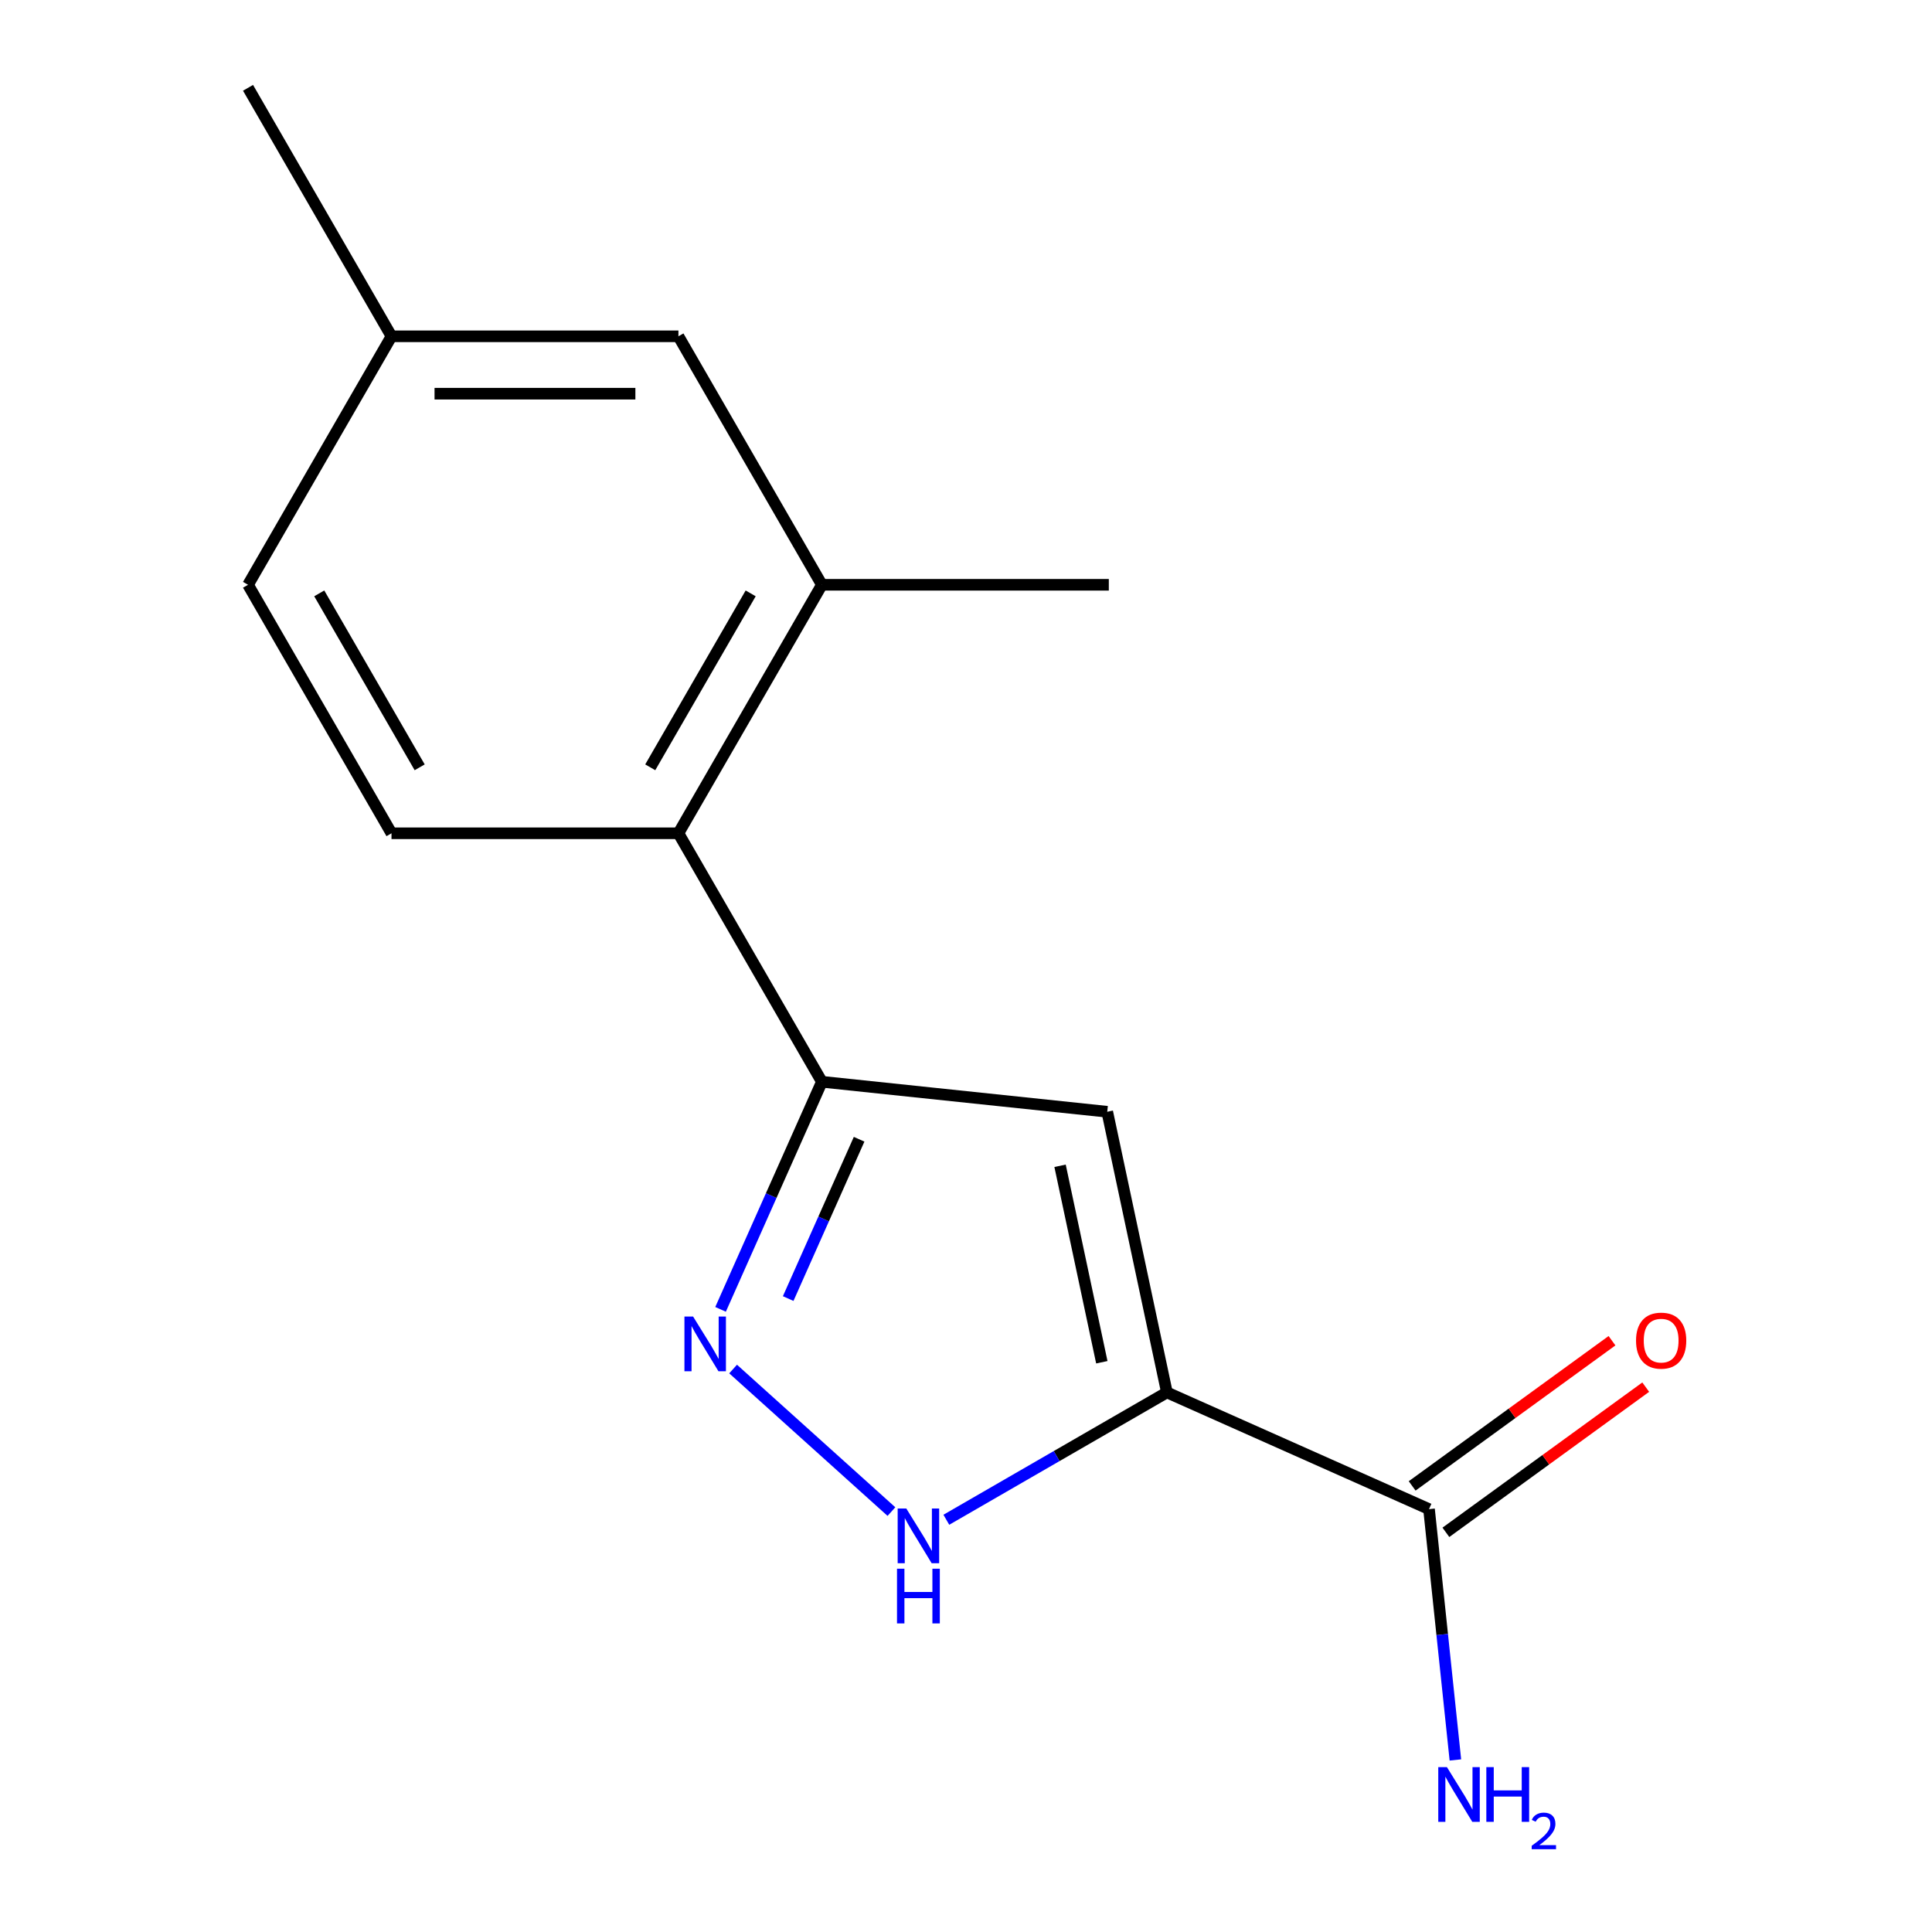 <?xml version='1.0' encoding='iso-8859-1'?>
<svg version='1.1' baseProfile='full'
              xmlns='http://www.w3.org/2000/svg'
                      xmlns:rdkit='http://www.rdkit.org/xml'
                      xmlns:xlink='http://www.w3.org/1999/xlink'
                  xml:space='preserve'
width='1000px' height='1000px' viewBox='0 0 1000 1000'>
<!-- END OF HEADER -->
<rect style='opacity:1.0;fill:#FFFFFF;stroke:none' width='1000' height='1000' x='0' y='0'> </rect>
<path class='bond-0' d='M 603.986,720.714 L 573.108,575.445' style='fill:none;fill-rule:evenodd;stroke:#000000;stroke-width:6px;stroke-linecap:butt;stroke-linejoin:miter;stroke-opacity:1' />
<path class='bond-0' d='M 570.301,705.099 L 548.686,603.411' style='fill:none;fill-rule:evenodd;stroke:#000000;stroke-width:6px;stroke-linecap:butt;stroke-linejoin:miter;stroke-opacity:1' />
<path class='bond-3' d='M 603.986,720.714 L 546.904,753.67' style='fill:none;fill-rule:evenodd;stroke:#000000;stroke-width:6px;stroke-linecap:butt;stroke-linejoin:miter;stroke-opacity:1' />
<path class='bond-3' d='M 546.904,753.67 L 489.822,786.626' style='fill:none;fill-rule:evenodd;stroke:#0000FF;stroke-width:6px;stroke-linecap:butt;stroke-linejoin:miter;stroke-opacity:1' />
<path class='bond-4' d='M 603.986,720.714 L 739.66,781.12' style='fill:none;fill-rule:evenodd;stroke:#000000;stroke-width:6px;stroke-linecap:butt;stroke-linejoin:miter;stroke-opacity:1' />
<path class='bond-2' d='M 573.108,575.445 L 425.408,559.921' style='fill:none;fill-rule:evenodd;stroke:#000000;stroke-width:6px;stroke-linecap:butt;stroke-linejoin:miter;stroke-opacity:1' />
<path class='bond-1' d='M 379.455,708.609 L 461.403,782.395' style='fill:none;fill-rule:evenodd;stroke:#0000FF;stroke-width:6px;stroke-linecap:butt;stroke-linejoin:miter;stroke-opacity:1' />
<path class='bond-15' d='M 372.96,677.723 L 399.184,618.822' style='fill:none;fill-rule:evenodd;stroke:#0000FF;stroke-width:6px;stroke-linecap:butt;stroke-linejoin:miter;stroke-opacity:1' />
<path class='bond-15' d='M 399.184,618.822 L 425.408,559.921' style='fill:none;fill-rule:evenodd;stroke:#000000;stroke-width:6px;stroke-linecap:butt;stroke-linejoin:miter;stroke-opacity:1' />
<path class='bond-15' d='M 407.962,672.134 L 426.319,630.903' style='fill:none;fill-rule:evenodd;stroke:#0000FF;stroke-width:6px;stroke-linecap:butt;stroke-linejoin:miter;stroke-opacity:1' />
<path class='bond-15' d='M 426.319,630.903 L 444.676,589.673' style='fill:none;fill-rule:evenodd;stroke:#000000;stroke-width:6px;stroke-linecap:butt;stroke-linejoin:miter;stroke-opacity:1' />
<path class='bond-5' d='M 425.408,559.921 L 351.151,431.305' style='fill:none;fill-rule:evenodd;stroke:#000000;stroke-width:6px;stroke-linecap:butt;stroke-linejoin:miter;stroke-opacity:1' />
<path class='bond-9' d='M 748.39,793.135 L 800.108,755.559' style='fill:none;fill-rule:evenodd;stroke:#000000;stroke-width:6px;stroke-linecap:butt;stroke-linejoin:miter;stroke-opacity:1' />
<path class='bond-9' d='M 800.108,755.559 L 851.827,717.983' style='fill:none;fill-rule:evenodd;stroke:#FF0000;stroke-width:6px;stroke-linecap:butt;stroke-linejoin:miter;stroke-opacity:1' />
<path class='bond-9' d='M 730.931,769.105 L 782.65,731.529' style='fill:none;fill-rule:evenodd;stroke:#000000;stroke-width:6px;stroke-linecap:butt;stroke-linejoin:miter;stroke-opacity:1' />
<path class='bond-9' d='M 782.65,731.529 L 834.368,693.953' style='fill:none;fill-rule:evenodd;stroke:#FF0000;stroke-width:6px;stroke-linecap:butt;stroke-linejoin:miter;stroke-opacity:1' />
<path class='bond-10' d='M 739.66,781.12 L 746.483,846.034' style='fill:none;fill-rule:evenodd;stroke:#000000;stroke-width:6px;stroke-linecap:butt;stroke-linejoin:miter;stroke-opacity:1' />
<path class='bond-10' d='M 746.483,846.034 L 753.306,910.947' style='fill:none;fill-rule:evenodd;stroke:#0000FF;stroke-width:6px;stroke-linecap:butt;stroke-linejoin:miter;stroke-opacity:1' />
<path class='bond-6' d='M 351.151,431.305 L 425.408,302.688' style='fill:none;fill-rule:evenodd;stroke:#000000;stroke-width:6px;stroke-linecap:butt;stroke-linejoin:miter;stroke-opacity:1' />
<path class='bond-6' d='M 336.566,397.161 L 388.546,307.129' style='fill:none;fill-rule:evenodd;stroke:#000000;stroke-width:6px;stroke-linecap:butt;stroke-linejoin:miter;stroke-opacity:1' />
<path class='bond-7' d='M 351.151,431.305 L 202.637,431.305' style='fill:none;fill-rule:evenodd;stroke:#000000;stroke-width:6px;stroke-linecap:butt;stroke-linejoin:miter;stroke-opacity:1' />
<path class='bond-8' d='M 425.408,302.688 L 351.151,174.071' style='fill:none;fill-rule:evenodd;stroke:#000000;stroke-width:6px;stroke-linecap:butt;stroke-linejoin:miter;stroke-opacity:1' />
<path class='bond-13' d='M 425.408,302.688 L 573.922,302.688' style='fill:none;fill-rule:evenodd;stroke:#000000;stroke-width:6px;stroke-linecap:butt;stroke-linejoin:miter;stroke-opacity:1' />
<path class='bond-11' d='M 202.637,431.305 L 128.381,302.688' style='fill:none;fill-rule:evenodd;stroke:#000000;stroke-width:6px;stroke-linecap:butt;stroke-linejoin:miter;stroke-opacity:1' />
<path class='bond-11' d='M 217.222,397.161 L 165.242,307.129' style='fill:none;fill-rule:evenodd;stroke:#000000;stroke-width:6px;stroke-linecap:butt;stroke-linejoin:miter;stroke-opacity:1' />
<path class='bond-16' d='M 351.151,174.071 L 202.637,174.071' style='fill:none;fill-rule:evenodd;stroke:#000000;stroke-width:6px;stroke-linecap:butt;stroke-linejoin:miter;stroke-opacity:1' />
<path class='bond-16' d='M 328.874,203.774 L 224.915,203.774' style='fill:none;fill-rule:evenodd;stroke:#000000;stroke-width:6px;stroke-linecap:butt;stroke-linejoin:miter;stroke-opacity:1' />
<path class='bond-12' d='M 128.381,302.688 L 202.637,174.071' style='fill:none;fill-rule:evenodd;stroke:#000000;stroke-width:6px;stroke-linecap:butt;stroke-linejoin:miter;stroke-opacity:1' />
<path class='bond-14' d='M 202.637,174.071 L 128.381,45.455' style='fill:none;fill-rule:evenodd;stroke:#000000;stroke-width:6px;stroke-linecap:butt;stroke-linejoin:miter;stroke-opacity:1' />
<path  class='atom-2' d='M 358.742 681.436
L 368.022 696.436
Q 368.942 697.916, 370.422 700.596
Q 371.902 703.276, 371.982 703.436
L 371.982 681.436
L 375.742 681.436
L 375.742 709.756
L 371.862 709.756
L 361.902 693.356
Q 360.742 691.436, 359.502 689.236
Q 358.302 687.036, 357.942 686.356
L 357.942 709.756
L 354.262 709.756
L 354.262 681.436
L 358.742 681.436
' fill='#0000FF'/>
<path  class='atom-4' d='M 469.109 780.811
L 478.389 795.811
Q 479.309 797.291, 480.789 799.971
Q 482.269 802.651, 482.349 802.811
L 482.349 780.811
L 486.109 780.811
L 486.109 809.131
L 482.229 809.131
L 472.269 792.731
Q 471.109 790.811, 469.869 788.611
Q 468.669 786.411, 468.309 785.731
L 468.309 809.131
L 464.629 809.131
L 464.629 780.811
L 469.109 780.811
' fill='#0000FF'/>
<path  class='atom-4' d='M 464.289 811.963
L 468.129 811.963
L 468.129 824.003
L 482.609 824.003
L 482.609 811.963
L 486.449 811.963
L 486.449 840.283
L 482.609 840.283
L 482.609 827.203
L 468.129 827.203
L 468.129 840.283
L 464.289 840.283
L 464.289 811.963
' fill='#0000FF'/>
<path  class='atom-10' d='M 846.81 693.906
Q 846.81 687.106, 850.17 683.306
Q 853.53 679.506, 859.81 679.506
Q 866.09 679.506, 869.45 683.306
Q 872.81 687.106, 872.81 693.906
Q 872.81 700.786, 869.41 704.706
Q 866.01 708.586, 859.81 708.586
Q 853.57 708.586, 850.17 704.706
Q 846.81 700.826, 846.81 693.906
M 859.81 705.386
Q 864.13 705.386, 866.45 702.506
Q 868.81 699.586, 868.81 693.906
Q 868.81 688.346, 866.45 685.546
Q 864.13 682.706, 859.81 682.706
Q 855.49 682.706, 853.13 685.506
Q 850.81 688.306, 850.81 693.906
Q 850.81 699.626, 853.13 702.506
Q 855.49 705.386, 859.81 705.386
' fill='#FF0000'/>
<path  class='atom-11' d='M 748.924 914.66
L 758.204 929.66
Q 759.124 931.14, 760.604 933.82
Q 762.084 936.5, 762.164 936.66
L 762.164 914.66
L 765.924 914.66
L 765.924 942.98
L 762.044 942.98
L 752.084 926.58
Q 750.924 924.66, 749.684 922.46
Q 748.484 920.26, 748.124 919.58
L 748.124 942.98
L 744.444 942.98
L 744.444 914.66
L 748.924 914.66
' fill='#0000FF'/>
<path  class='atom-11' d='M 769.324 914.66
L 773.164 914.66
L 773.164 926.7
L 787.644 926.7
L 787.644 914.66
L 791.484 914.66
L 791.484 942.98
L 787.644 942.98
L 787.644 929.9
L 773.164 929.9
L 773.164 942.98
L 769.324 942.98
L 769.324 914.66
' fill='#0000FF'/>
<path  class='atom-11' d='M 792.857 941.986
Q 793.543 940.218, 795.18 939.241
Q 796.817 938.238, 799.087 938.238
Q 801.912 938.238, 803.496 939.769
Q 805.08 941.3, 805.08 944.019
Q 805.08 946.791, 803.021 949.378
Q 800.988 951.966, 796.764 955.028
L 805.397 955.028
L 805.397 957.14
L 792.804 957.14
L 792.804 955.371
Q 796.289 952.89, 798.348 951.042
Q 800.434 949.194, 801.437 947.53
Q 802.44 945.867, 802.44 944.151
Q 802.44 942.356, 801.543 941.353
Q 800.645 940.35, 799.087 940.35
Q 797.583 940.35, 796.579 940.957
Q 795.576 941.564, 794.863 942.91
L 792.857 941.986
' fill='#0000FF'/>
</svg>
